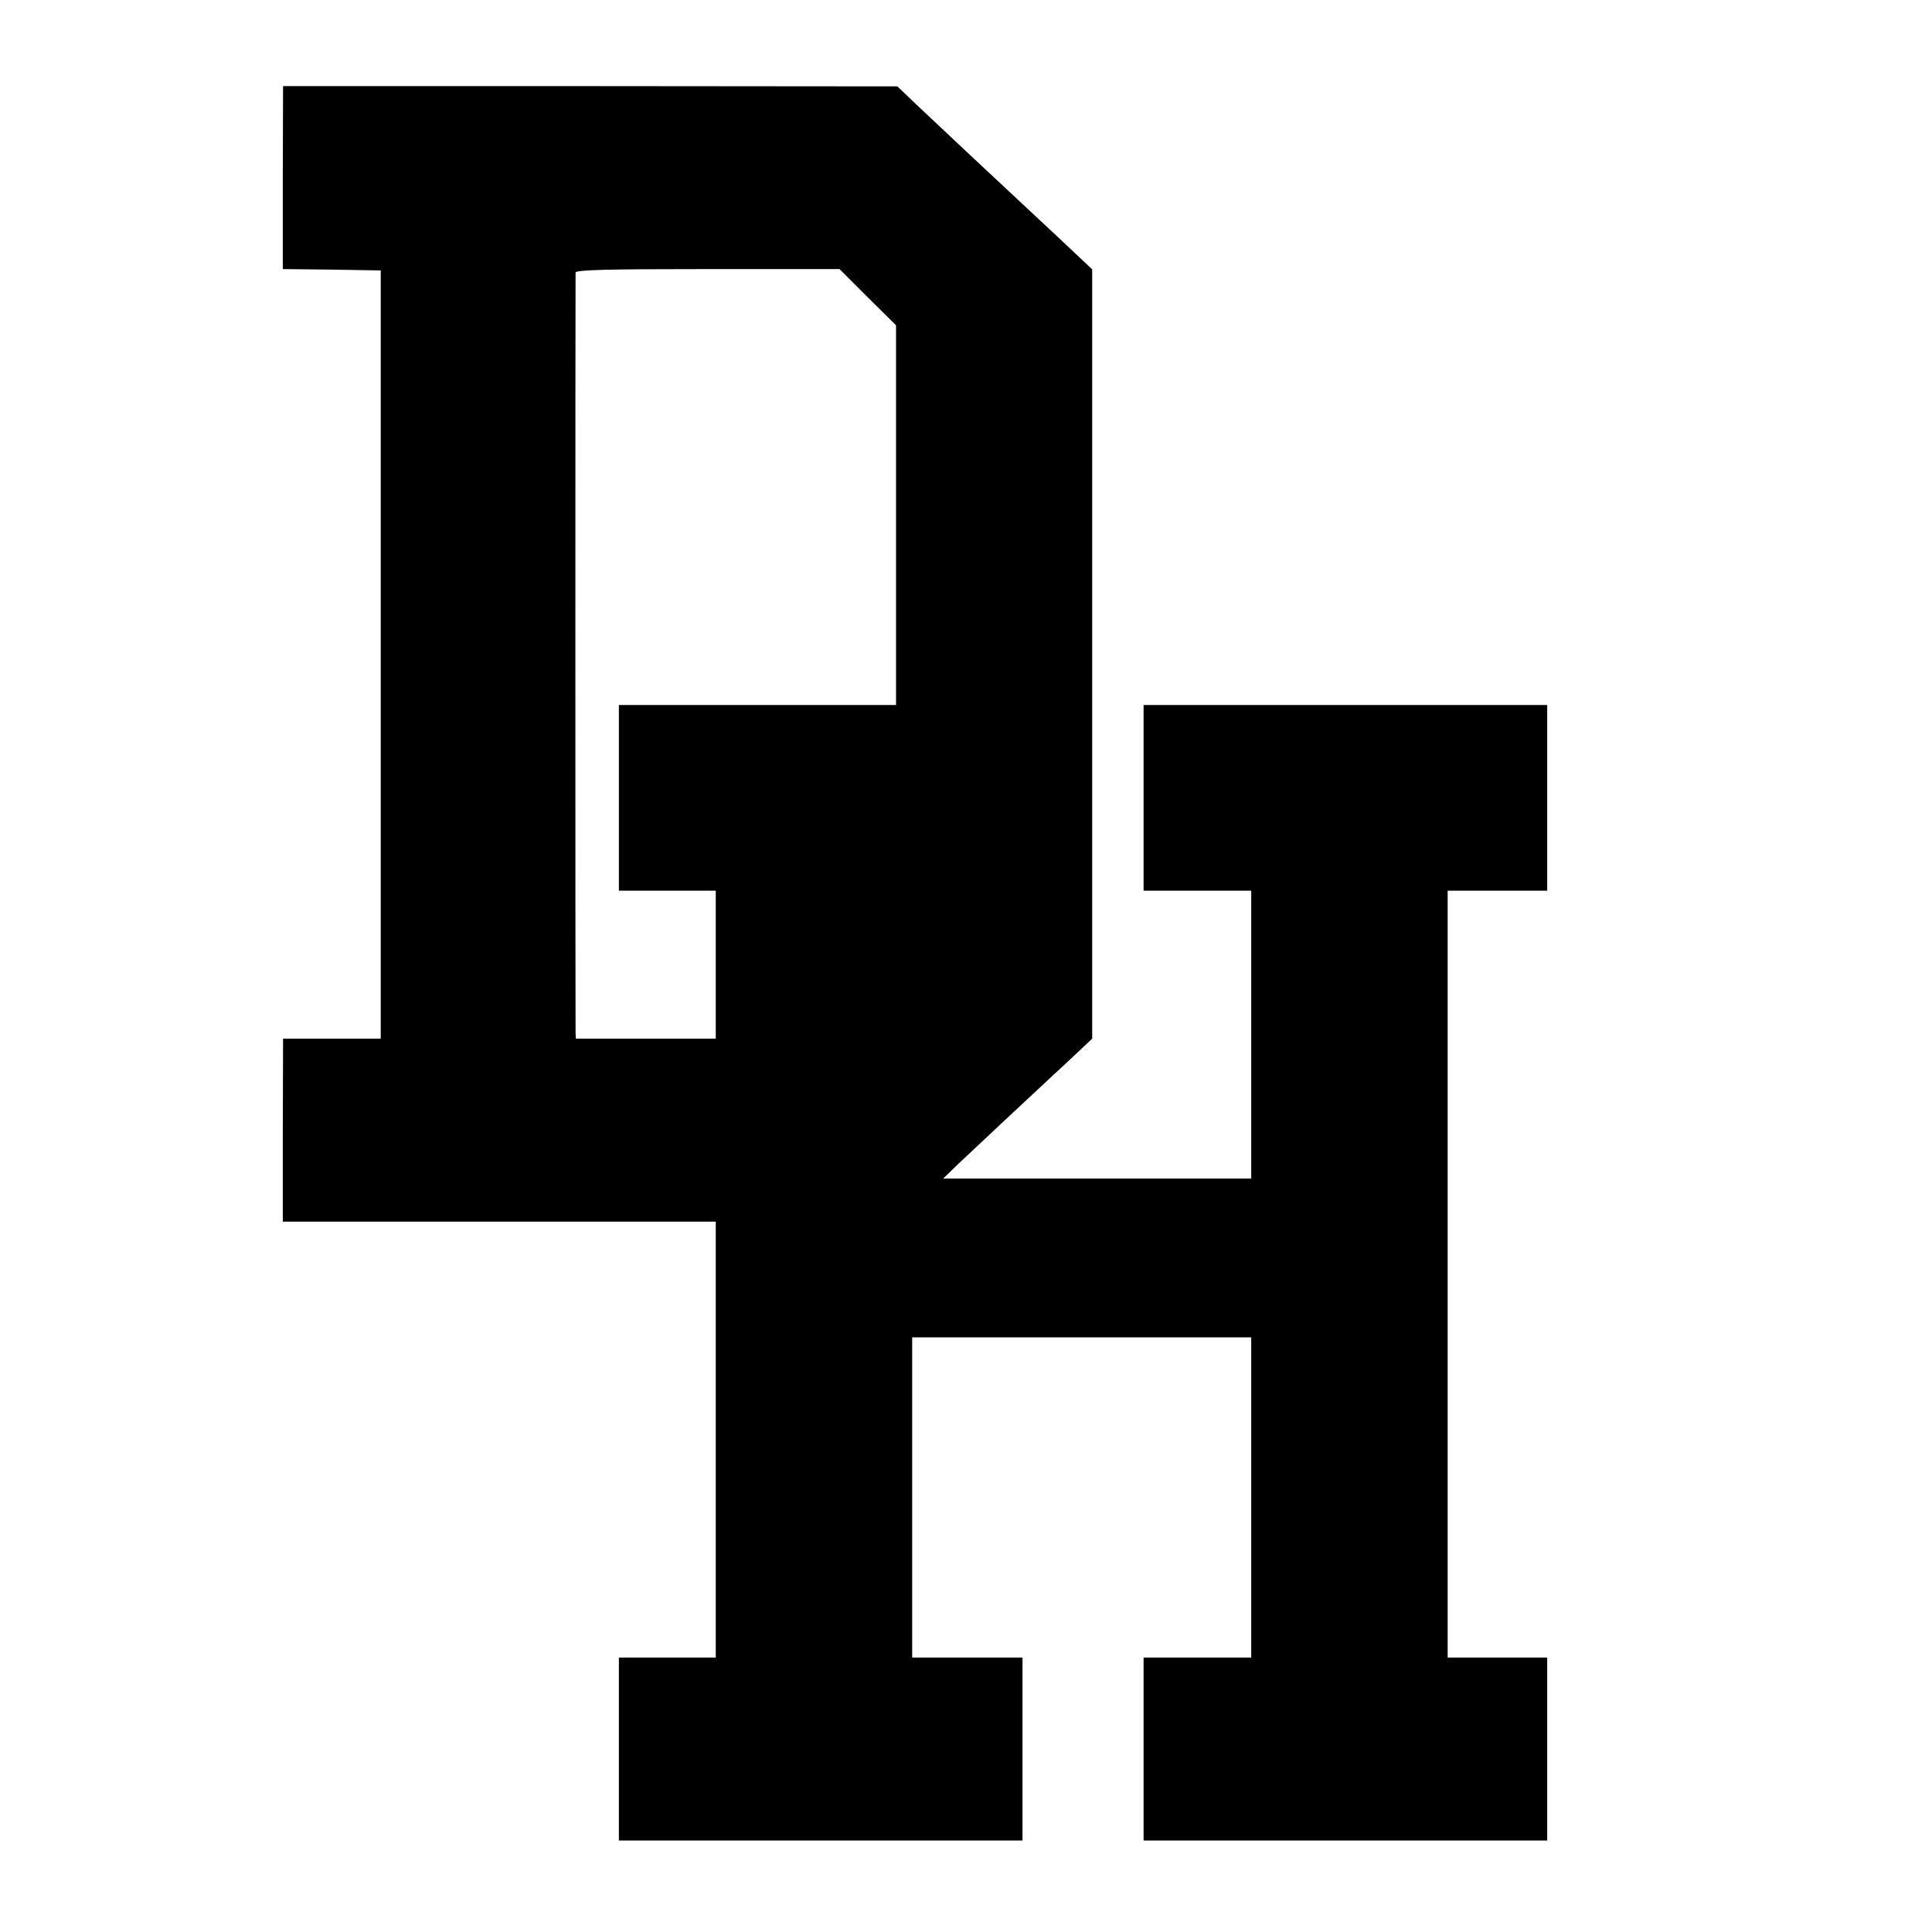<?xml version="1.0" encoding="UTF-8" standalone="no"?> <svg xmlns="http://www.w3.org/2000/svg" width="718pt" height="718pt" viewBox="0 0 718 718" preserveAspectRatio="xMidYMid meet">  <g transform="translate(0,718) scale(0.1,-0.1)" fill="#000000" stroke="none"> <path d="M1051 6520 l0 -340 182 -2 182 -3 0 -1427 0 -1428 -181 0 -182 0 -1 -340 0 -340 805 0 804 0 0 -810 0 -810 -180 0 -180 0 0 -340 0 -340 750 0 750 0 0 340 0 340 -205 0 -205 0 0 595 0 595 630 0 630 0 0 -595 0 -595 -200 0 -200 0 0 -340 0 -340 750 0 750 0 0 340 0 340 -185 0 -185 0 0 1425 0 1425 185 0 185 0 0 345 0 345 -750 0 -750 0 0 -345 0 -345 200 0 200 0 0 -535 0 -535 -572 0 -573 0 60 58 c60 57 284 266 354 331 20 18 59 55 88 82 l52 49 0 1430 0 1429 -120 113 c-147 137 -172 161 -335 313 -70 66 -160 150 -199 187 l-70 67 -1142 1 -1141 0 -1 -340z m2174 -445 l105 -104 0 -706 0 -705 -515 0 -515 0 0 -345 0 -345 180 0 180 0 0 -275 0 -275 -260 0 -260 0 -1 23 c-1 29 -1 2808 0 2824 1 10 110 13 491 13 l490 0 105 -105z"></path> </g> </svg> 